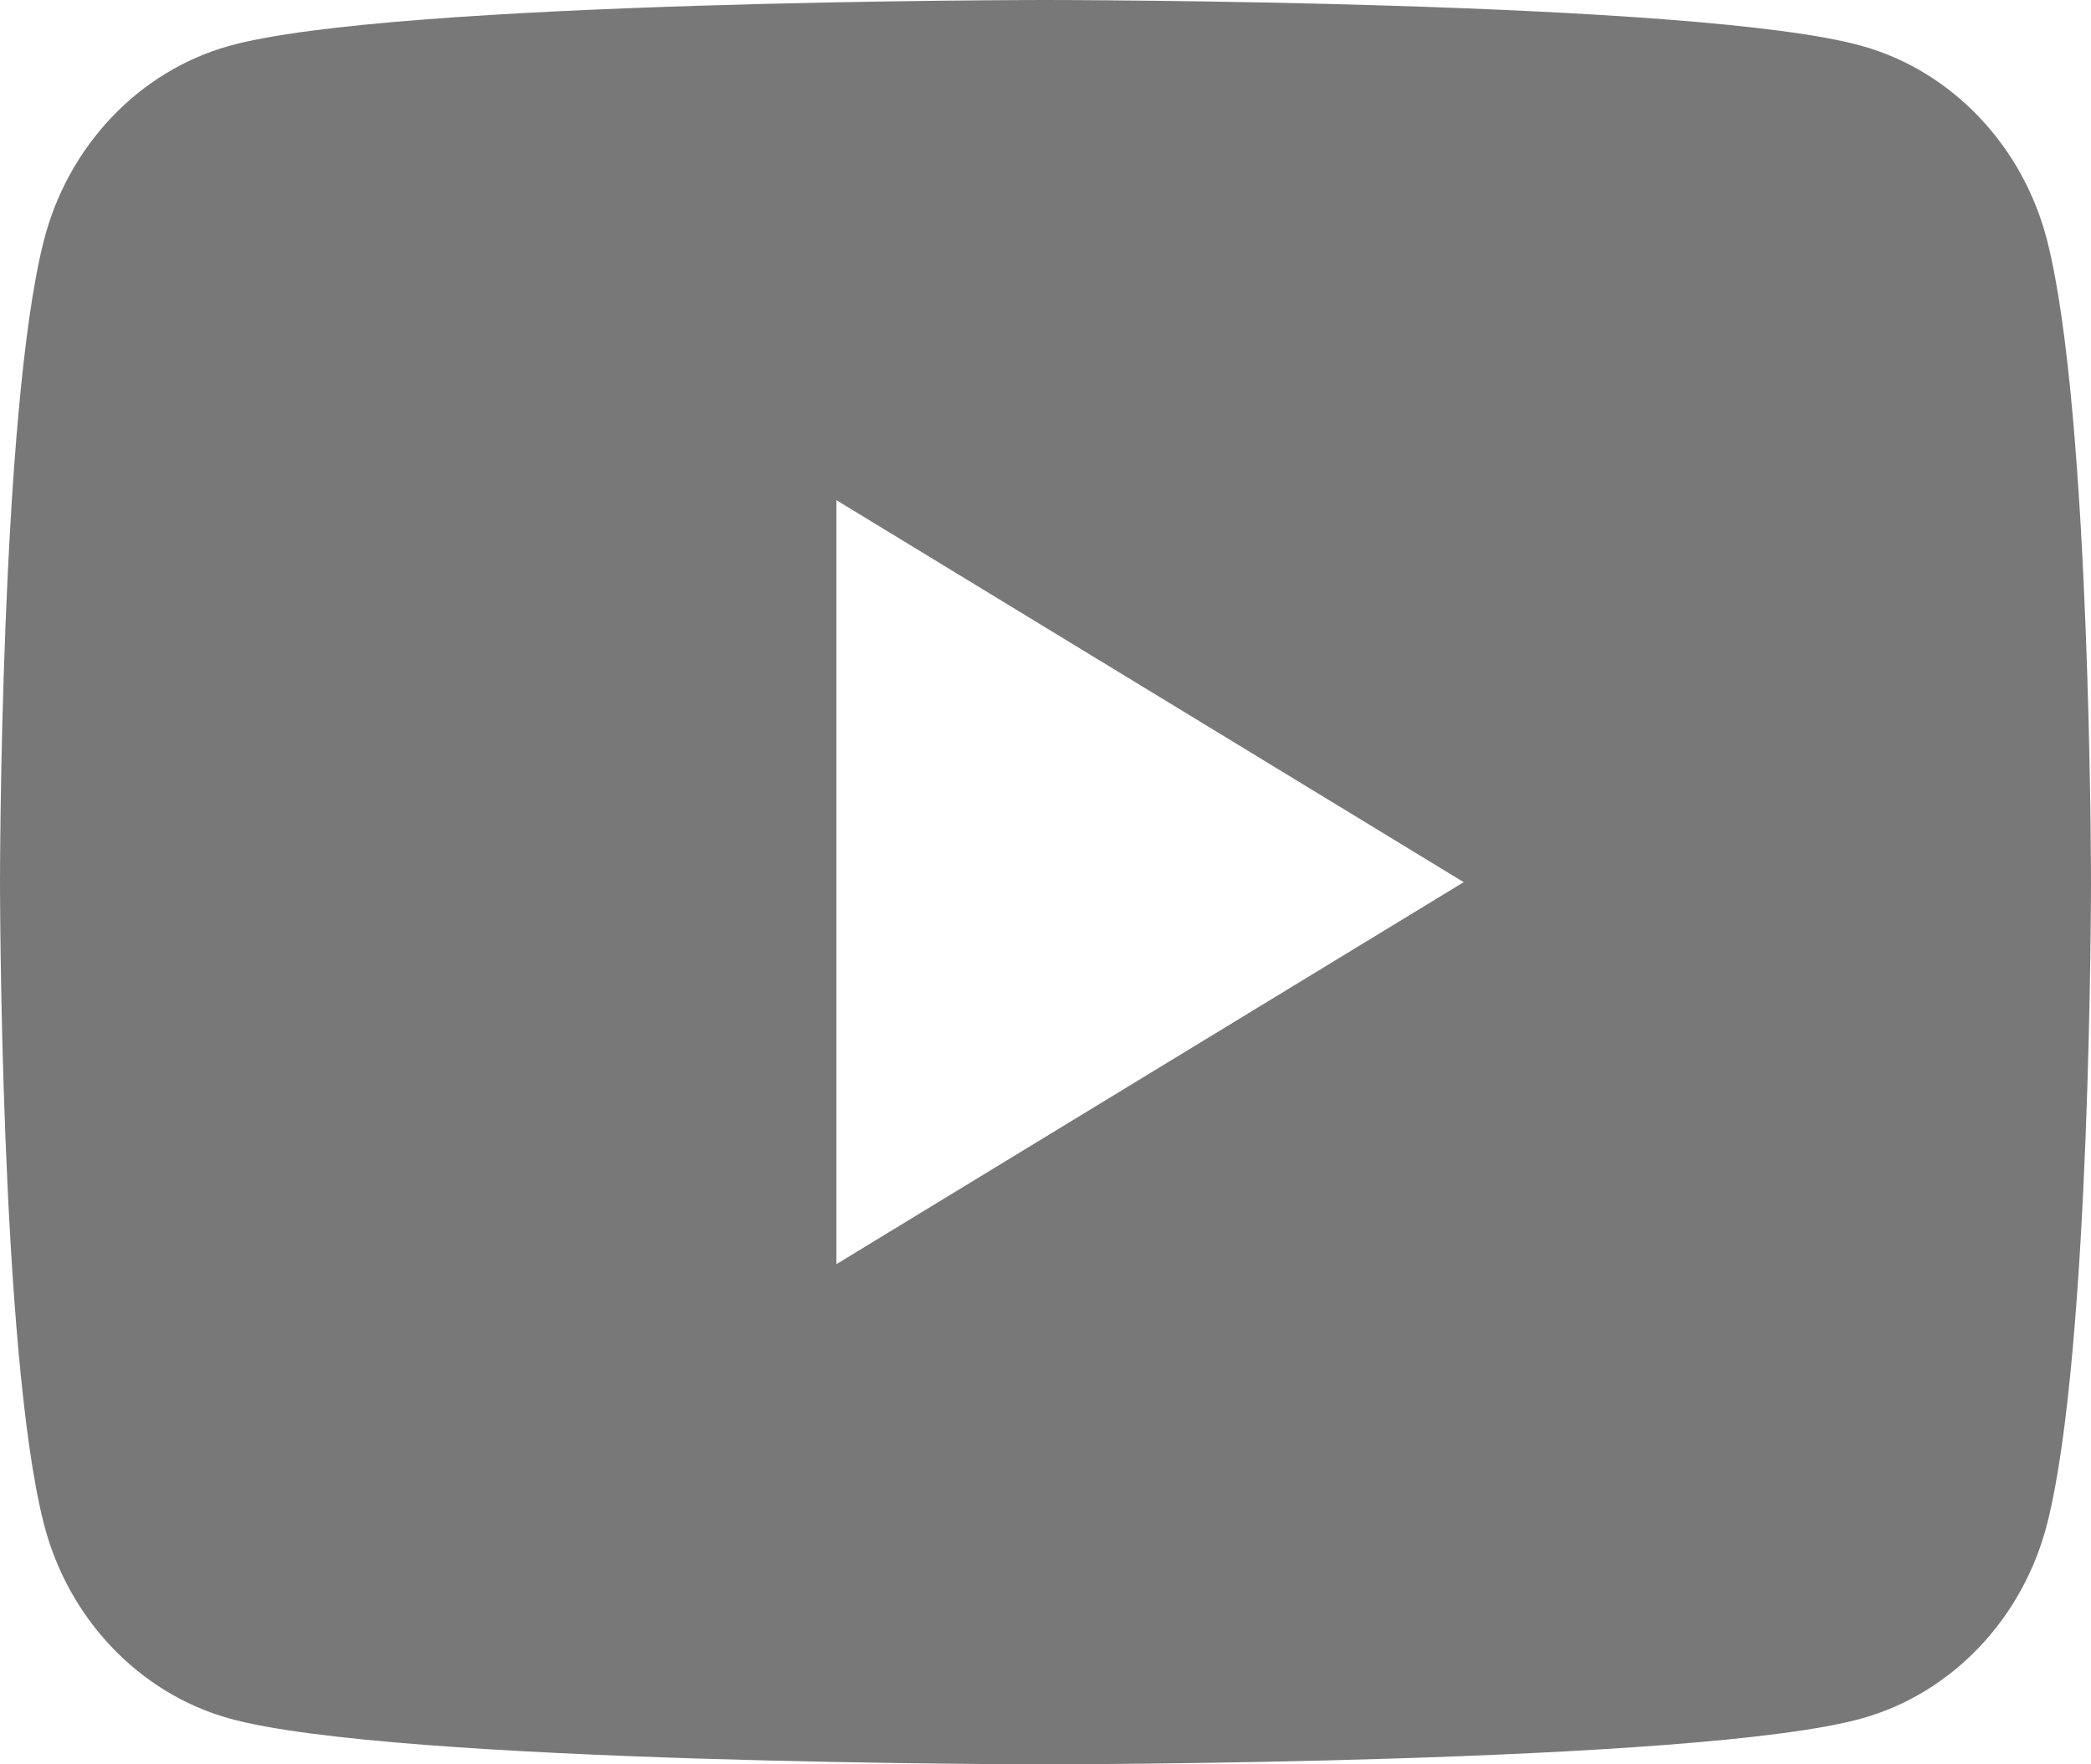 <?xml version="1.0" encoding="UTF-8"?> <svg xmlns="http://www.w3.org/2000/svg" width="32" height="27" viewBox="0 0 32 27" fill="none"> <path d="M31.331 3.689C30.963 2.238 29.878 1.093 28.502 0.705C26.006 3.5204e-07 16 0 16 0C16 0 5.994 3.5204e-07 3.498 0.705C2.122 1.093 1.037 2.238 0.669 3.689C-4.76837e-08 6.321 0 13.5 0 13.5C0 13.5 -4.76837e-08 20.679 0.669 23.311C1.037 24.762 2.122 25.907 3.498 26.295C5.994 27 16 27 16 27C16 27 26.006 27 28.502 26.295C29.88 25.907 30.963 24.762 31.331 23.311C32 20.679 32 13.5 32 13.5C32 13.5 32 6.321 31.331 3.689ZM12.8 19.346V7.654L22.4 13.5L12.8 19.346Z" fill="#787878"></path> </svg> 